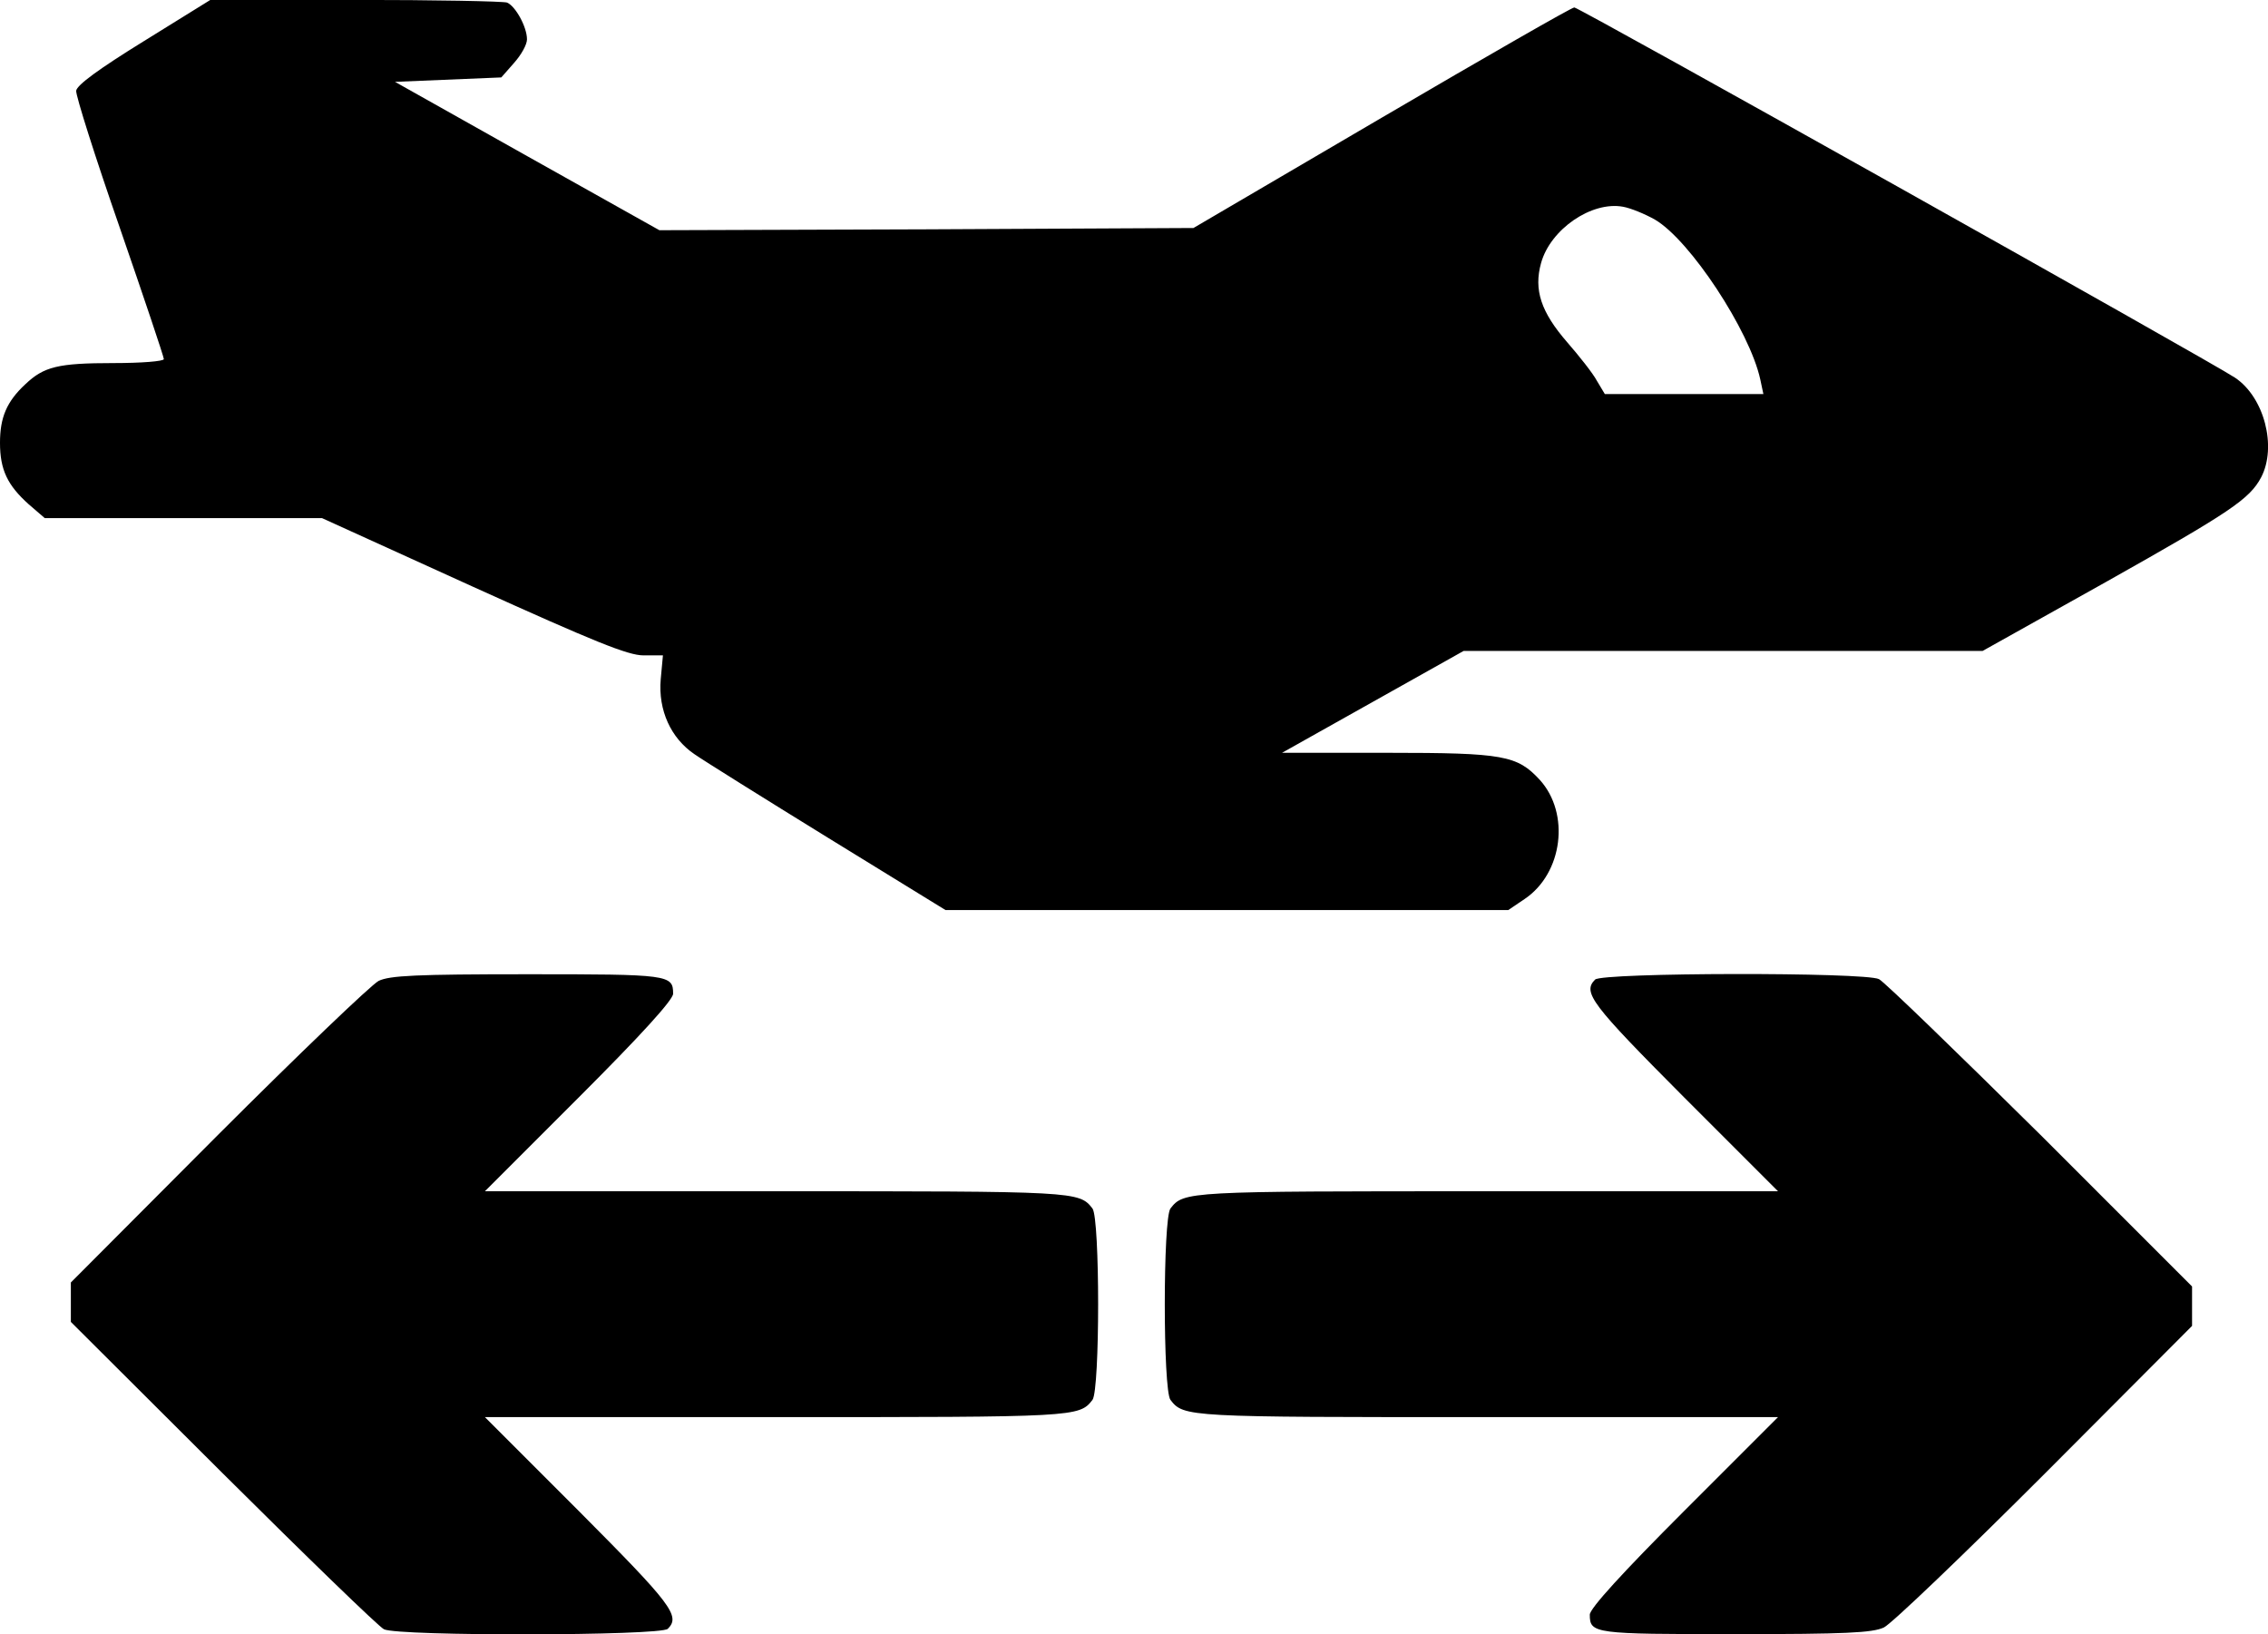 <?xml version="1.0" standalone="no"?>
<!DOCTYPE svg PUBLIC "-//W3C//DTD SVG 20010904//EN"
 "http://www.w3.org/TR/2001/REC-SVG-20010904/DTD/svg10.dtd">
<svg version="1.0" xmlns="http://www.w3.org/2000/svg"
 width="512.148pt" height="369.046pt" viewBox="0 0 512.148 369.046"
 preserveAspectRatio="xMidYMid meet">
<g transform="translate(-0,415.982) scale(0.1,-0.1)"
fill="#000000" stroke="none">
<path d="M325 4067 c-102 -63 -151 -99 -153 -112 -1 -11 43 -150 98 -308 55
-159 100 -293 100 -298 0 -5 -51 -9 -114 -9 -125 0 -157 -8 -199 -48 -42 -39
-57 -75 -57 -132 0 -61 17 -96 65 -139 l36 -31 313 0 313 0 341 -155 c274
-124 350 -155 385 -155 l44 0 -5 -54 c-6 -70 23 -133 76 -169 20 -14 156 -99
302 -189 l265 -163 636 0 635 0 37 25 c86 58 103 193 34 269 -51 55 -81 61
-342 61 l-240 0 205 115 205 115 586 0 586 0 279 156 c281 158 324 187 350
236 36 69 7 181 -59 225 -52 35 -1481 836 -1492 836 -6 0 -201 -112 -435 -249
l-425 -249 -603 -3 -603 -2 -298 167 -299 168 120 5 120 5 29 33 c16 18 29 41
29 53 0 28 -26 75 -45 83 -9 3 -164 6 -343 6 l-327 0 -150 -93z m3412 -403
c79 -46 214 -251 238 -361 l7 -33 -179 0 -179 0 -18 30 c-9 17 -40 56 -67 87
-59 68 -76 118 -59 179 21 76 114 140 185 127 17 -3 49 -16 72 -29z"/>
<path d="M855 1945 c-17 -9 -180 -165 -363 -348 l-332 -333 0 -44 0 -45 343
-342 c188 -187 352 -346 364 -352 32 -16 625 -15 641 1 29 29 9 55 -200 265
l-213 213 658 0 c677 0 684 0 714 39 17 23 17 409 0 432 -30 39 -37 39 -714
39 l-658 0 213 213 c137 137 212 219 212 233 0 43 -9 44 -329 44 -252 0 -311
-3 -336 -15z"/>
<path d="M3602 1948 c-29 -29 -9 -55 200 -265 l213 -213 -658 0 c-677 0 -684
0 -714 -39 -17 -23 -17 -409 0 -432 30 -39 37 -39 714 -39 l658 0 -213 -213
c-137 -137 -212 -219 -212 -233 0 -43 9 -44 328 -44 250 0 310 3 336 15 17 8
181 165 364 348 l332 333 0 44 0 45 -342 342 c-189 187 -353 346 -365 352 -32
16 -625 15 -641 -1z"/>
</g>
</svg>

